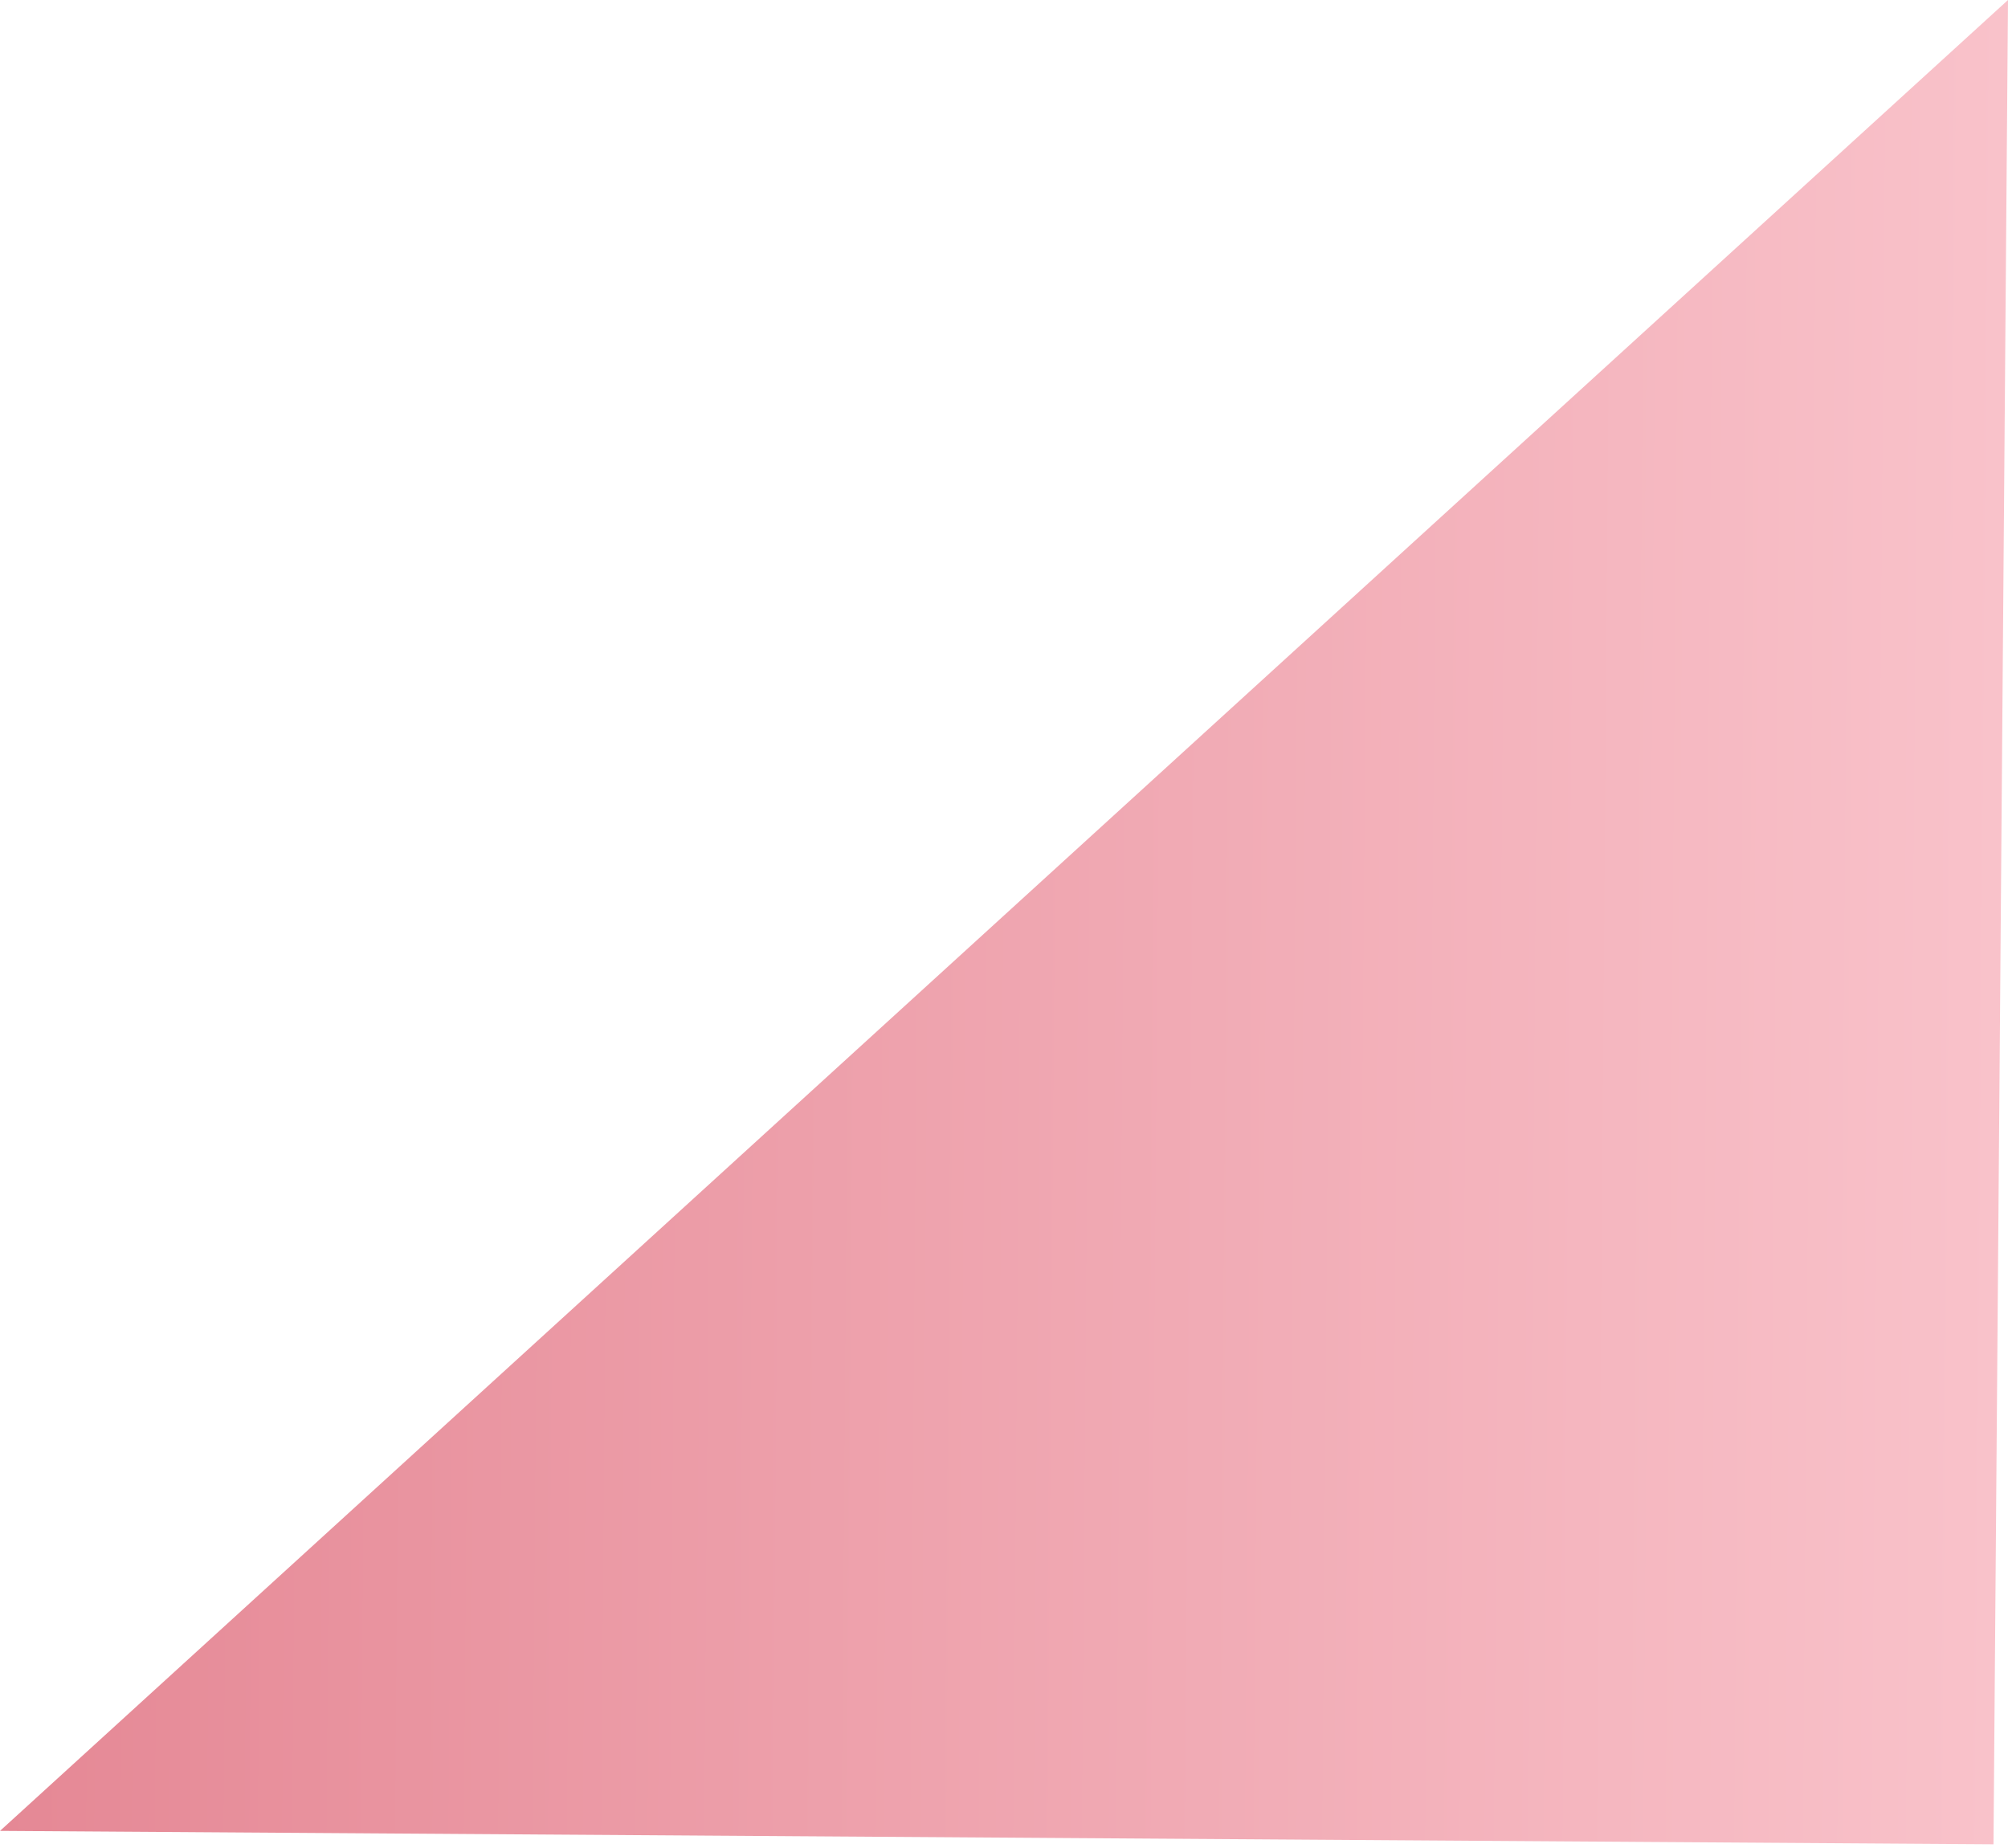 <?xml version="1.0" encoding="UTF-8"?> <svg xmlns="http://www.w3.org/2000/svg" width="138" height="127" viewBox="0 0 138 127" fill="none"> <path d="M138 0L137.003 126.761L0.001 125.839L138 0Z" fill="url(#paint0_linear_958_463)"></path> <defs> <linearGradient id="paint0_linear_958_463" x1="0.509" y1="62.46" x2="137.52" y2="63.538" gradientUnits="userSpaceOnUse"> <stop offset="0" stop-color="#E58895"></stop> <stop offset="0.999" stop-color="#F9C2CA"></stop> </linearGradient> </defs> </svg> 